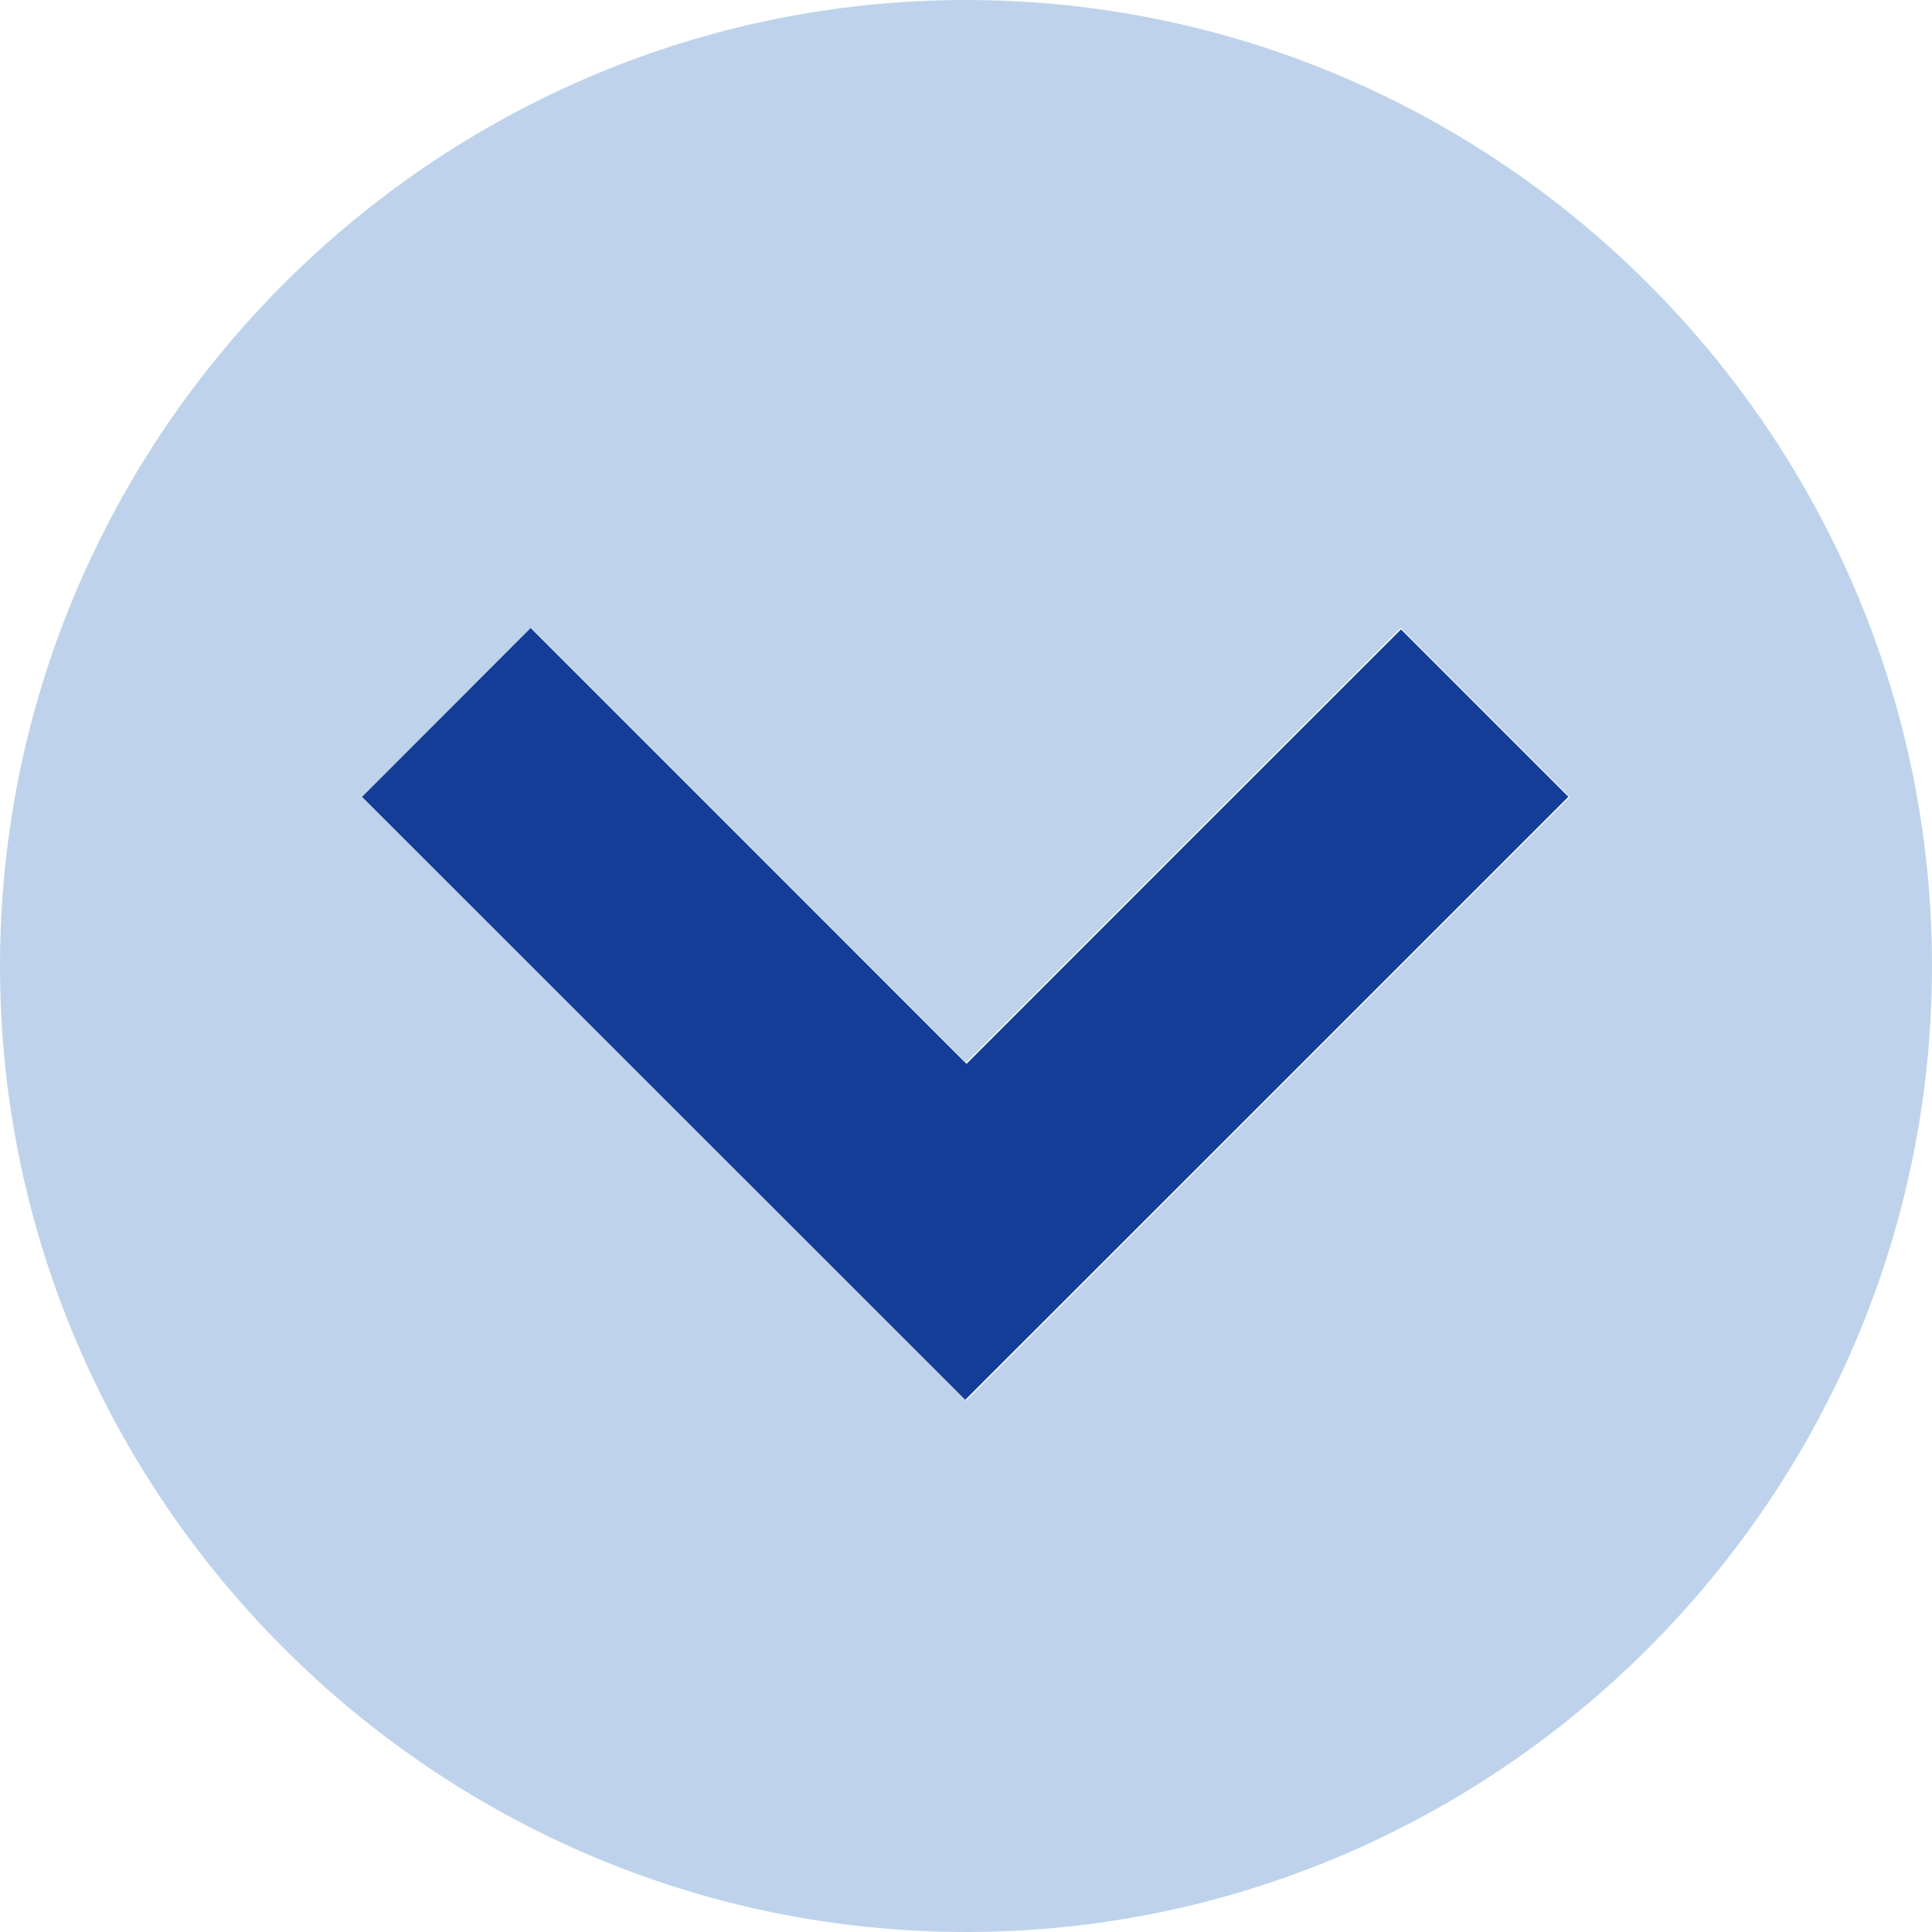 <svg xmlns="http://www.w3.org/2000/svg" height="20" width="20"><path d="M20 10c0-5.5-4.5-10-10-10S0 4.5 0 10s4.5 10 10 10 10-4.5 10-10ZM5.5 13.5l-1.75-1.75L10 5.5l6.25 6.25-1.75 1.75L10 9Z" style="fill:#bed3eb;fill-opacity:1;stroke-width:1.25" transform="matrix(1 0 0 -1 0 20)"/><path style="opacity:1;fill:#143d98;fill-opacity:1;stroke:#f90;stroke-width:0;stroke-linecap:round;stroke-linejoin:round;stroke-miterlimit:4;stroke-dasharray:none;stroke-opacity:1;paint-order:stroke markers fill" d="m4.621 12.625-.873-.874L6.87 8.63l3.122-3.121 3.122 3.121 3.122 3.122-.867.867-.866.866-2.249-2.248-2.249-2.25-2.255 2.256-2.256 2.256z" transform="matrix(1 0 0 -1 0 20)"/></svg>